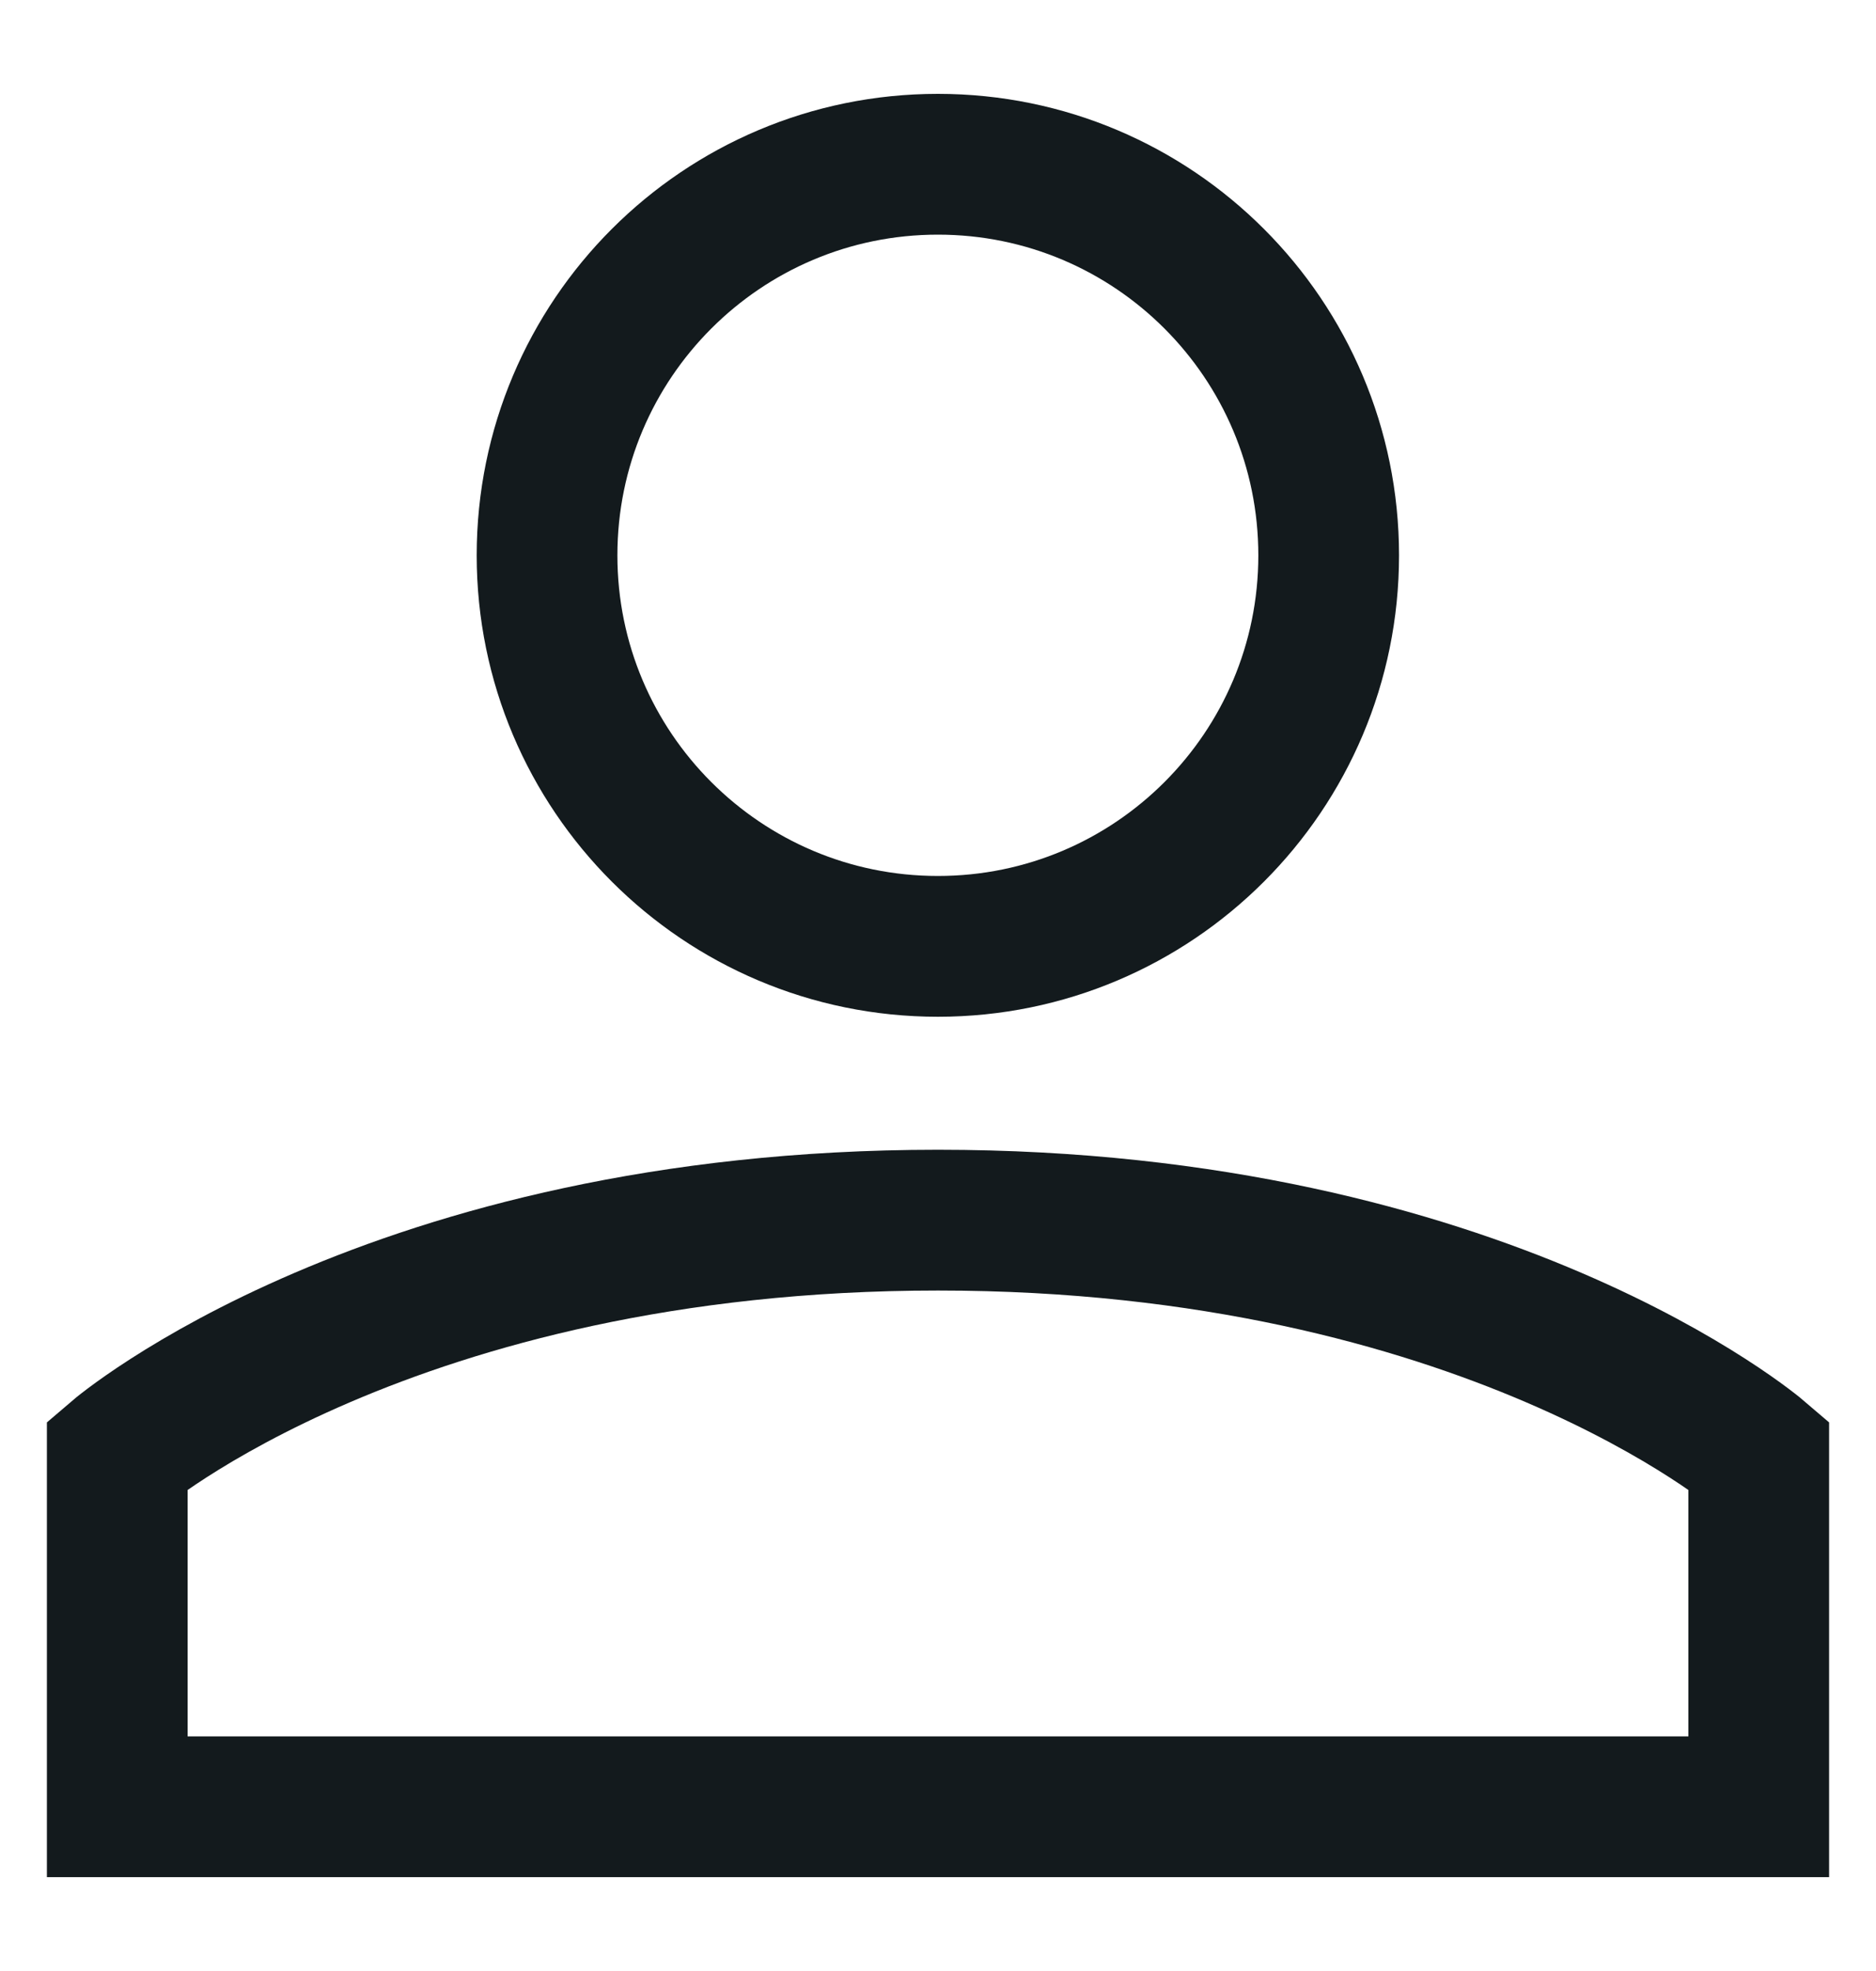 <svg xmlns="http://www.w3.org/2000/svg" width="20" height="21" viewBox="0 0 20 21" fill="none"><path d="M10 13C4.167 13 1.25 15.5 1.25 15.5V19.25H18.75V15.5C18.75 15.5 15.833 13 10 13Z" stroke="#131A1D" stroke-width="1.5"></path><path d="M14.165 5.917C14.165 8.218 12.3 10.083 9.999 10.083C7.698 10.083 5.832 8.218 5.832 5.917C5.832 3.615 7.698 1.75 9.999 1.75C12.3 1.75 14.165 3.615 14.165 5.917Z" stroke="#131A1D" stroke-width="1.5"></path></svg>